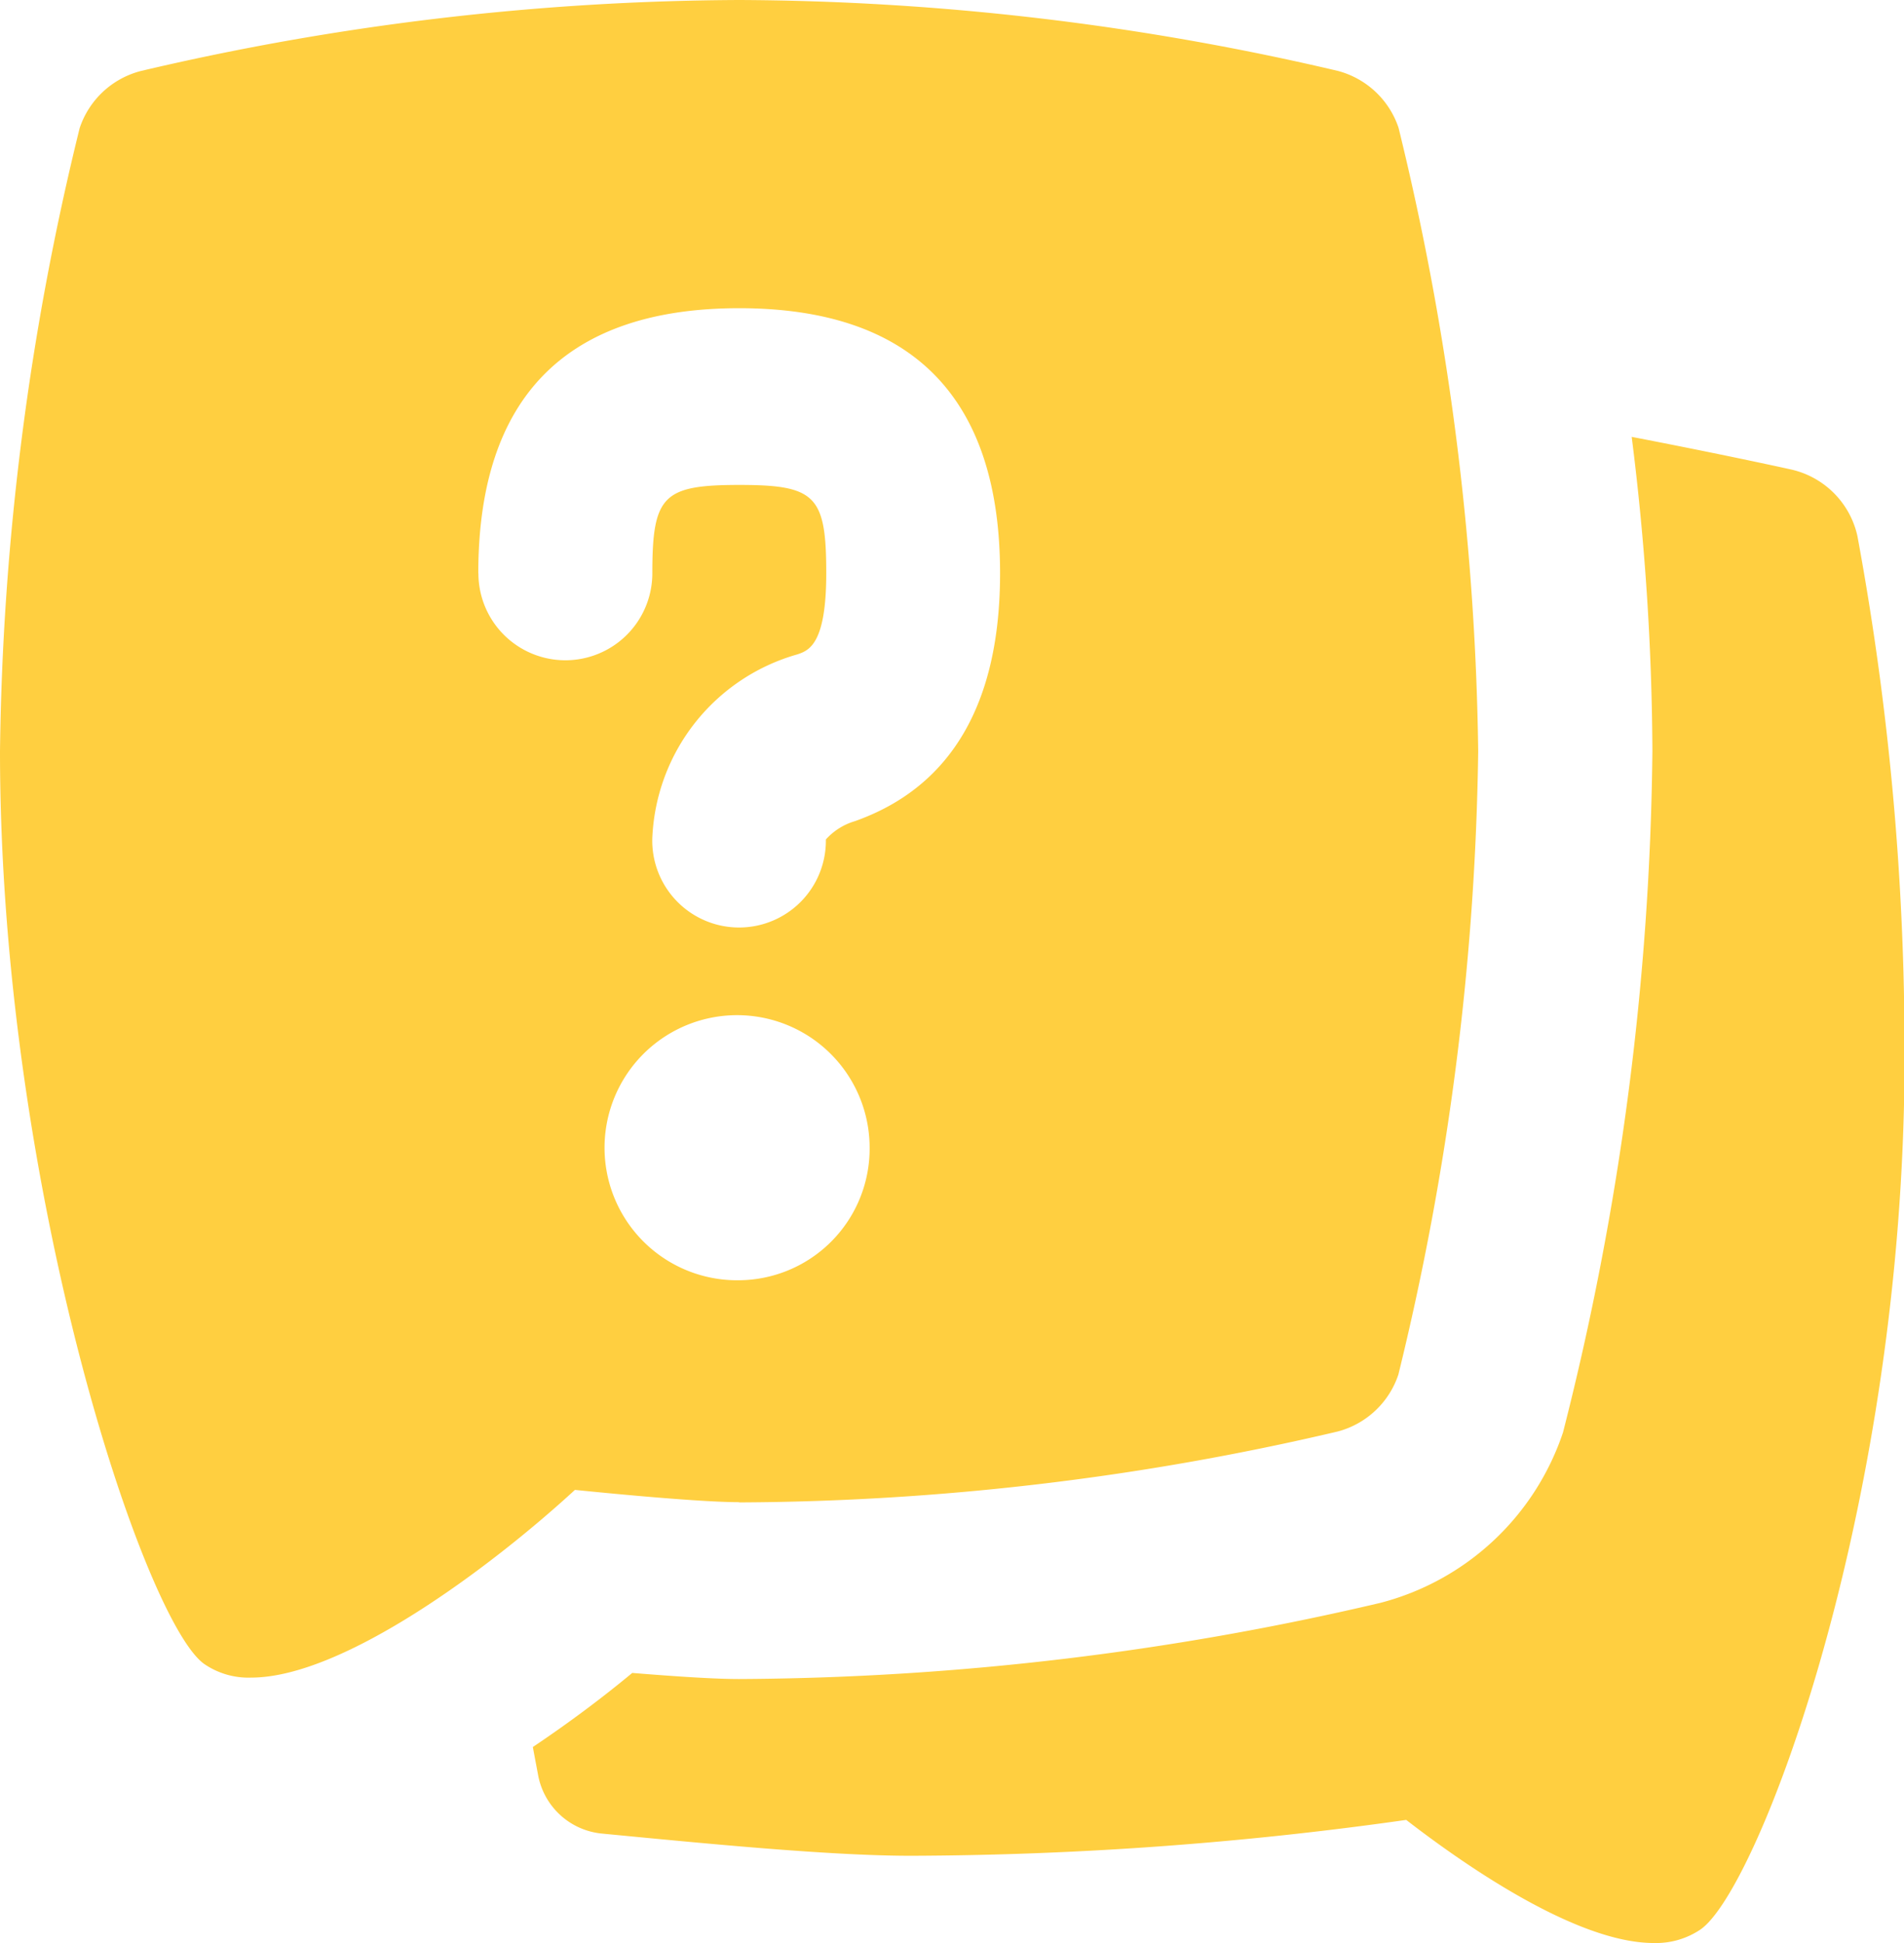 <svg xmlns="http://www.w3.org/2000/svg" width="49" height="50" viewBox="0 0 49 50">
  <path id="messages-question" d="M20.023,39.674a68.5,68.5,0,0,0,15.4-1.824,2.251,2.251,0,0,0,1.564-1.464,71.151,71.151,0,0,0,2.055-16.043A71.151,71.151,0,0,0,36.992,4.3a2.255,2.255,0,0,0-1.564-1.464,68.5,68.5,0,0,0-15.4-1.824,68.4,68.4,0,0,0-15.4,1.826A2.253,2.253,0,0,0,3.05,4.309,70.277,70.277,0,0,0,1,20.343c0,11.336,3.744,22.485,5.273,23.5a2.008,2.008,0,0,0,1.191.339c2.361,0,6.157-2.831,8.332-4.83,1.258.127,3.3.316,4.228.316Zm0-5.717a3.411,3.411,0,1,1,3.357-3.411A3.386,3.386,0,0,1,20.023,33.957ZM13.309,15.765c0-4.525,2.258-6.822,6.714-6.822s6.714,2.3,6.714,6.822c0,3.352-1.258,5.5-3.735,6.378a1.621,1.621,0,0,0-.748.471,2.234,2.234,0,1,1-4.467-.027,5.136,5.136,0,0,1,3.738-4.737c.293-.1.739-.262.739-2.085,0-2-.273-2.274-2.238-2.274s-2.238.275-2.238,2.274a2.238,2.238,0,1,1-4.476,0ZM50,29.441c-.253,11.038-3.814,20.272-5.248,21.23a2.047,2.047,0,0,1-1.193.341c-1.994,0-4.888-2.022-6.37-3.168a92.544,92.544,0,0,1-12.752.923c-2.115,0-5.38-.325-7.945-.571a1.851,1.851,0,0,1-1.645-1.512c-.04-.216-.087-.459-.134-.716.927-.621,1.8-1.276,2.558-1.906,1.235.1,2.157.157,2.753.157a73.576,73.576,0,0,0,16.508-1.962,6.744,6.744,0,0,0,4.693-4.386,73.751,73.751,0,0,0,2.3-17.528,66.534,66.534,0,0,0-.533-8.089c2.325.448,3.926.8,4.109.841a2.256,2.256,0,0,1,1.7,1.71A72.722,72.722,0,0,1,50,29.441Z" transform="translate(-1 -1.012)" fill="#ffcf40"/>
</svg>
